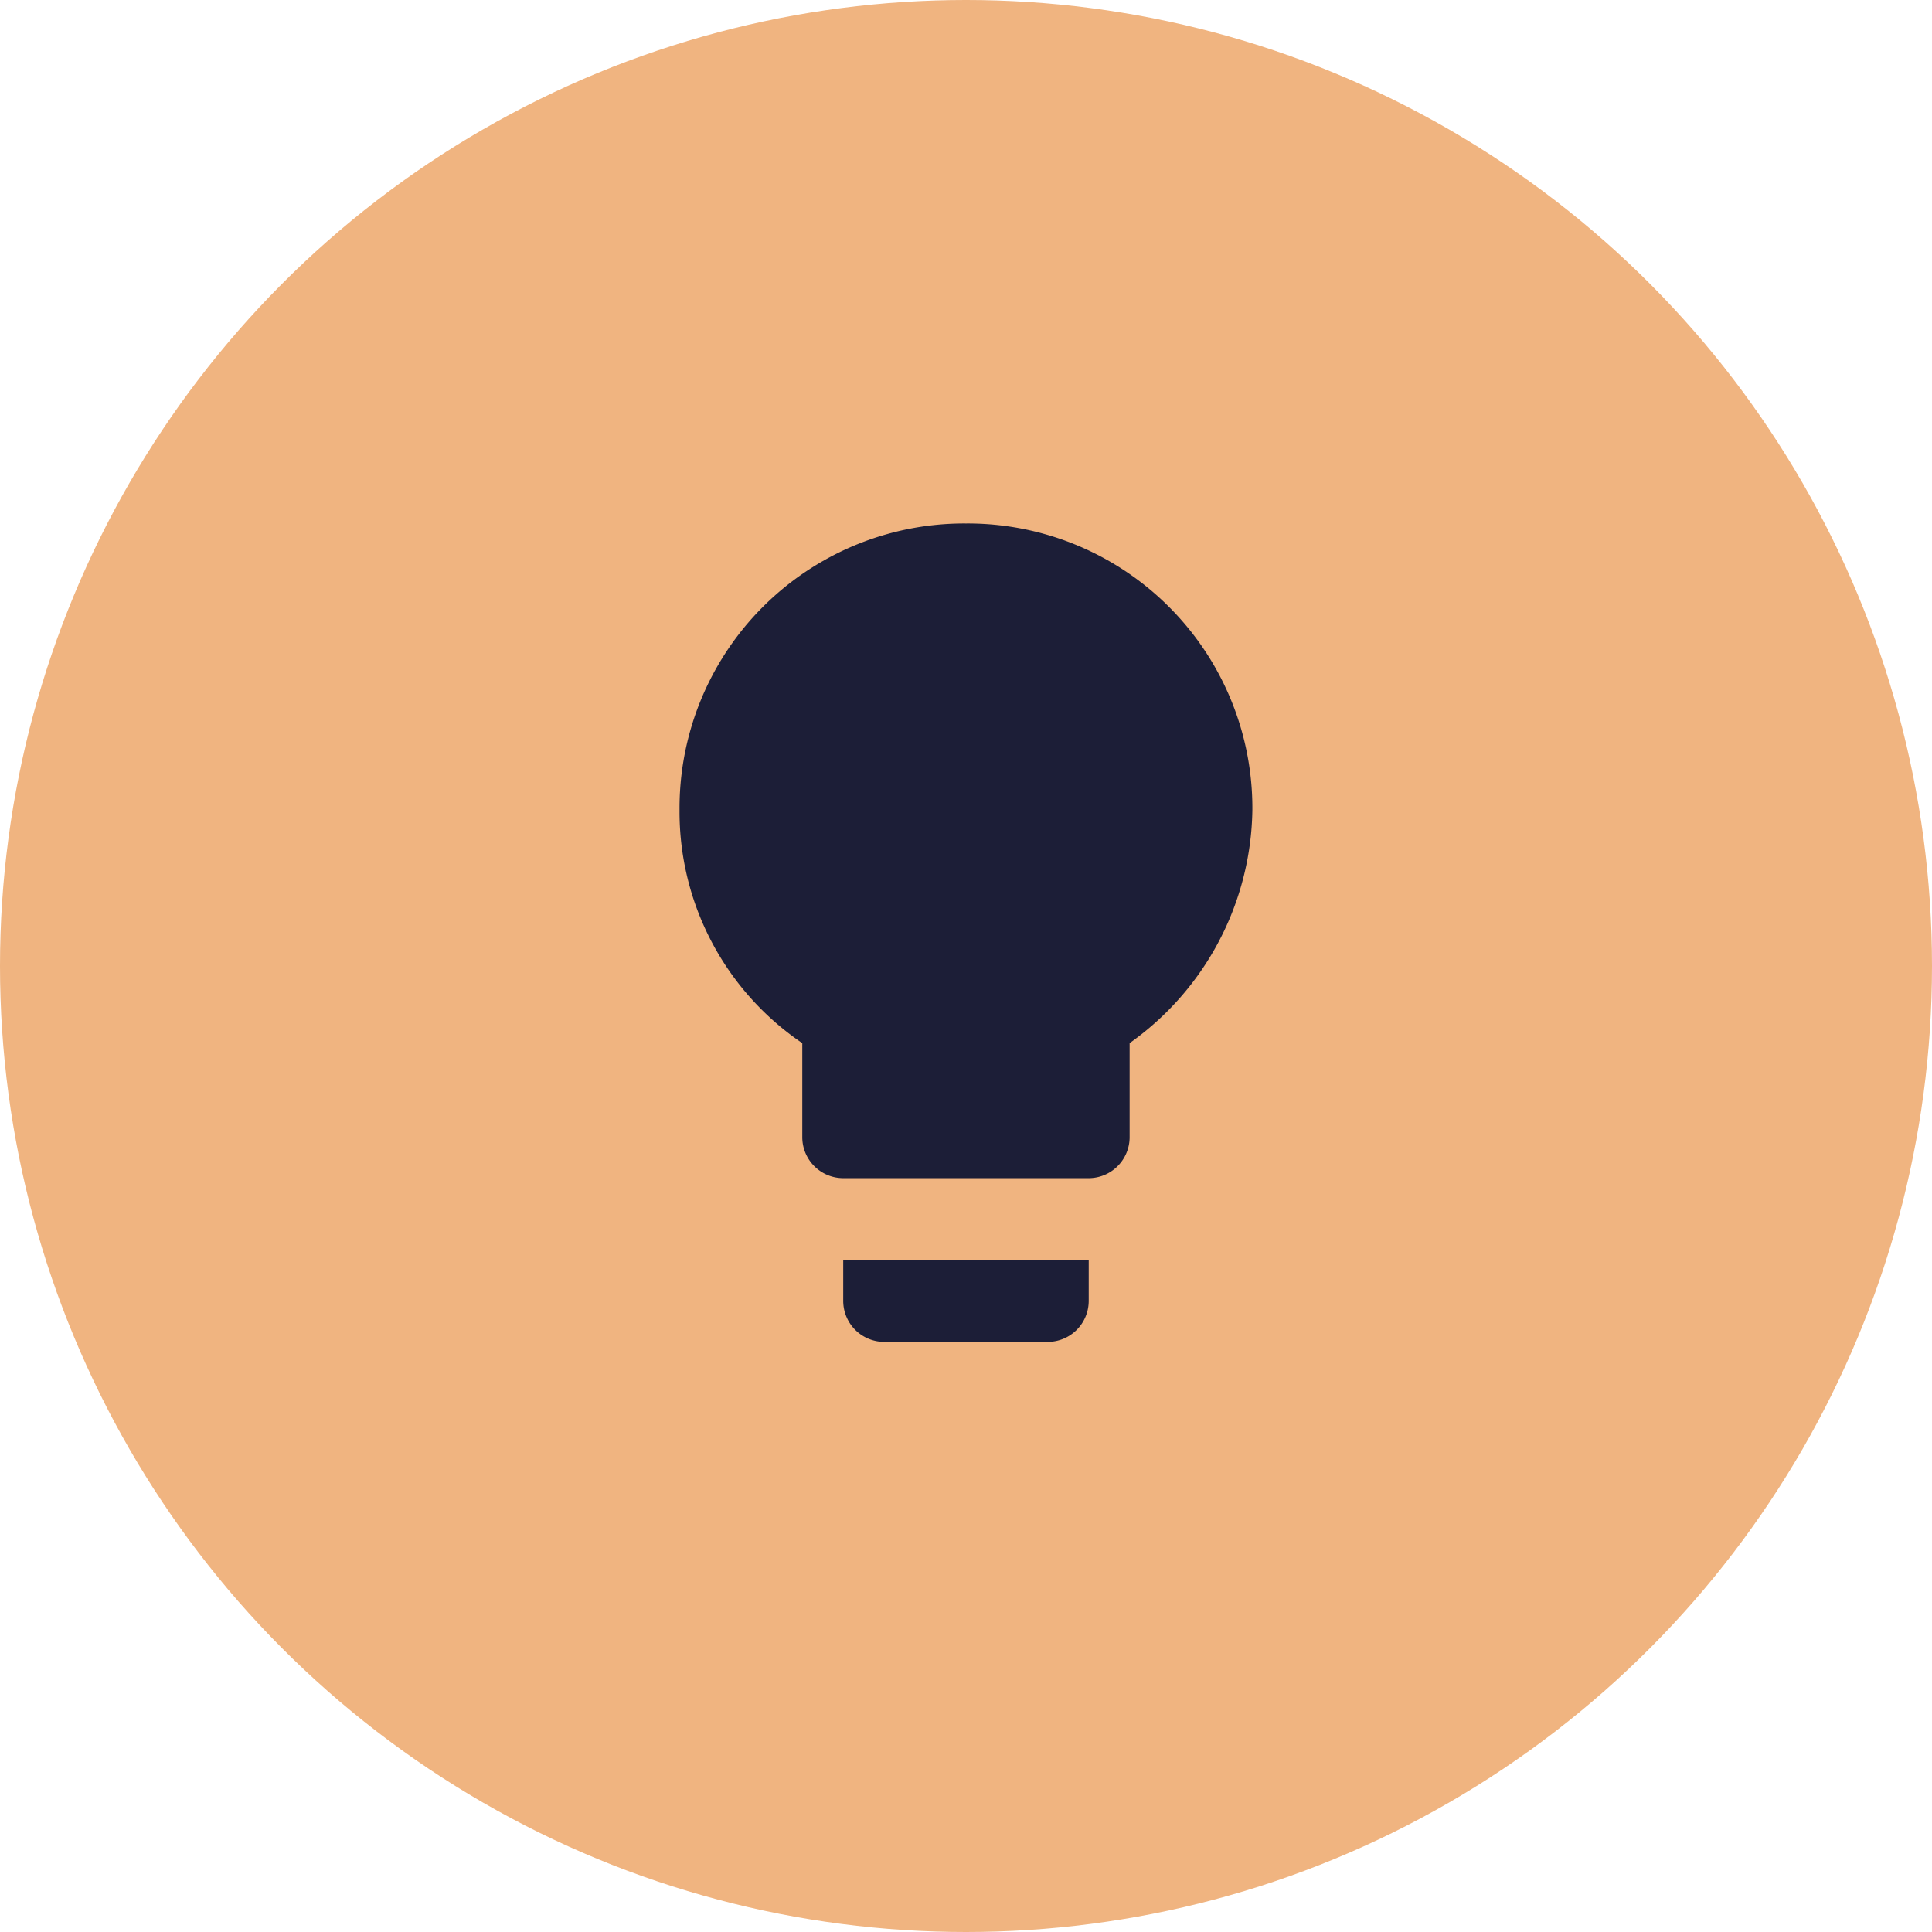 <?xml version="1.0" encoding="UTF-8"?> <svg xmlns="http://www.w3.org/2000/svg" width="58" height="58" viewBox="0 0 58 58"><g id="Group_1930" data-name="Group 1930" transform="translate(-931 -418)"><circle id="Ellipse_278" data-name="Ellipse 278" cx="29" cy="29" r="29" transform="translate(931 418)" fill="#f0b480"></circle><g id="lightbulb_black_24dp" transform="translate(945.258 431.258)"><path id="Path_2715" data-name="Path 2715" d="M0,0H29.484V29.484H0Z" fill="none"></path><path id="Path_2716" data-name="Path 2716" d="M9.914,25.341a1.231,1.231,0,0,0,1.228,1.228h4.914a1.231,1.231,0,0,0,1.228-1.228V24.113H9.914ZM13.6,2A8.546,8.546,0,0,0,5,10.6a8.387,8.387,0,0,0,3.685,7v2.826a1.231,1.231,0,0,0,1.228,1.228h7.371a1.231,1.231,0,0,0,1.228-1.228V17.6a8.727,8.727,0,0,0,3.685-7A8.546,8.546,0,0,0,13.6,2Z" transform="translate(1.142 0.457)" fill="#1c1e37"></path></g></g></svg> 